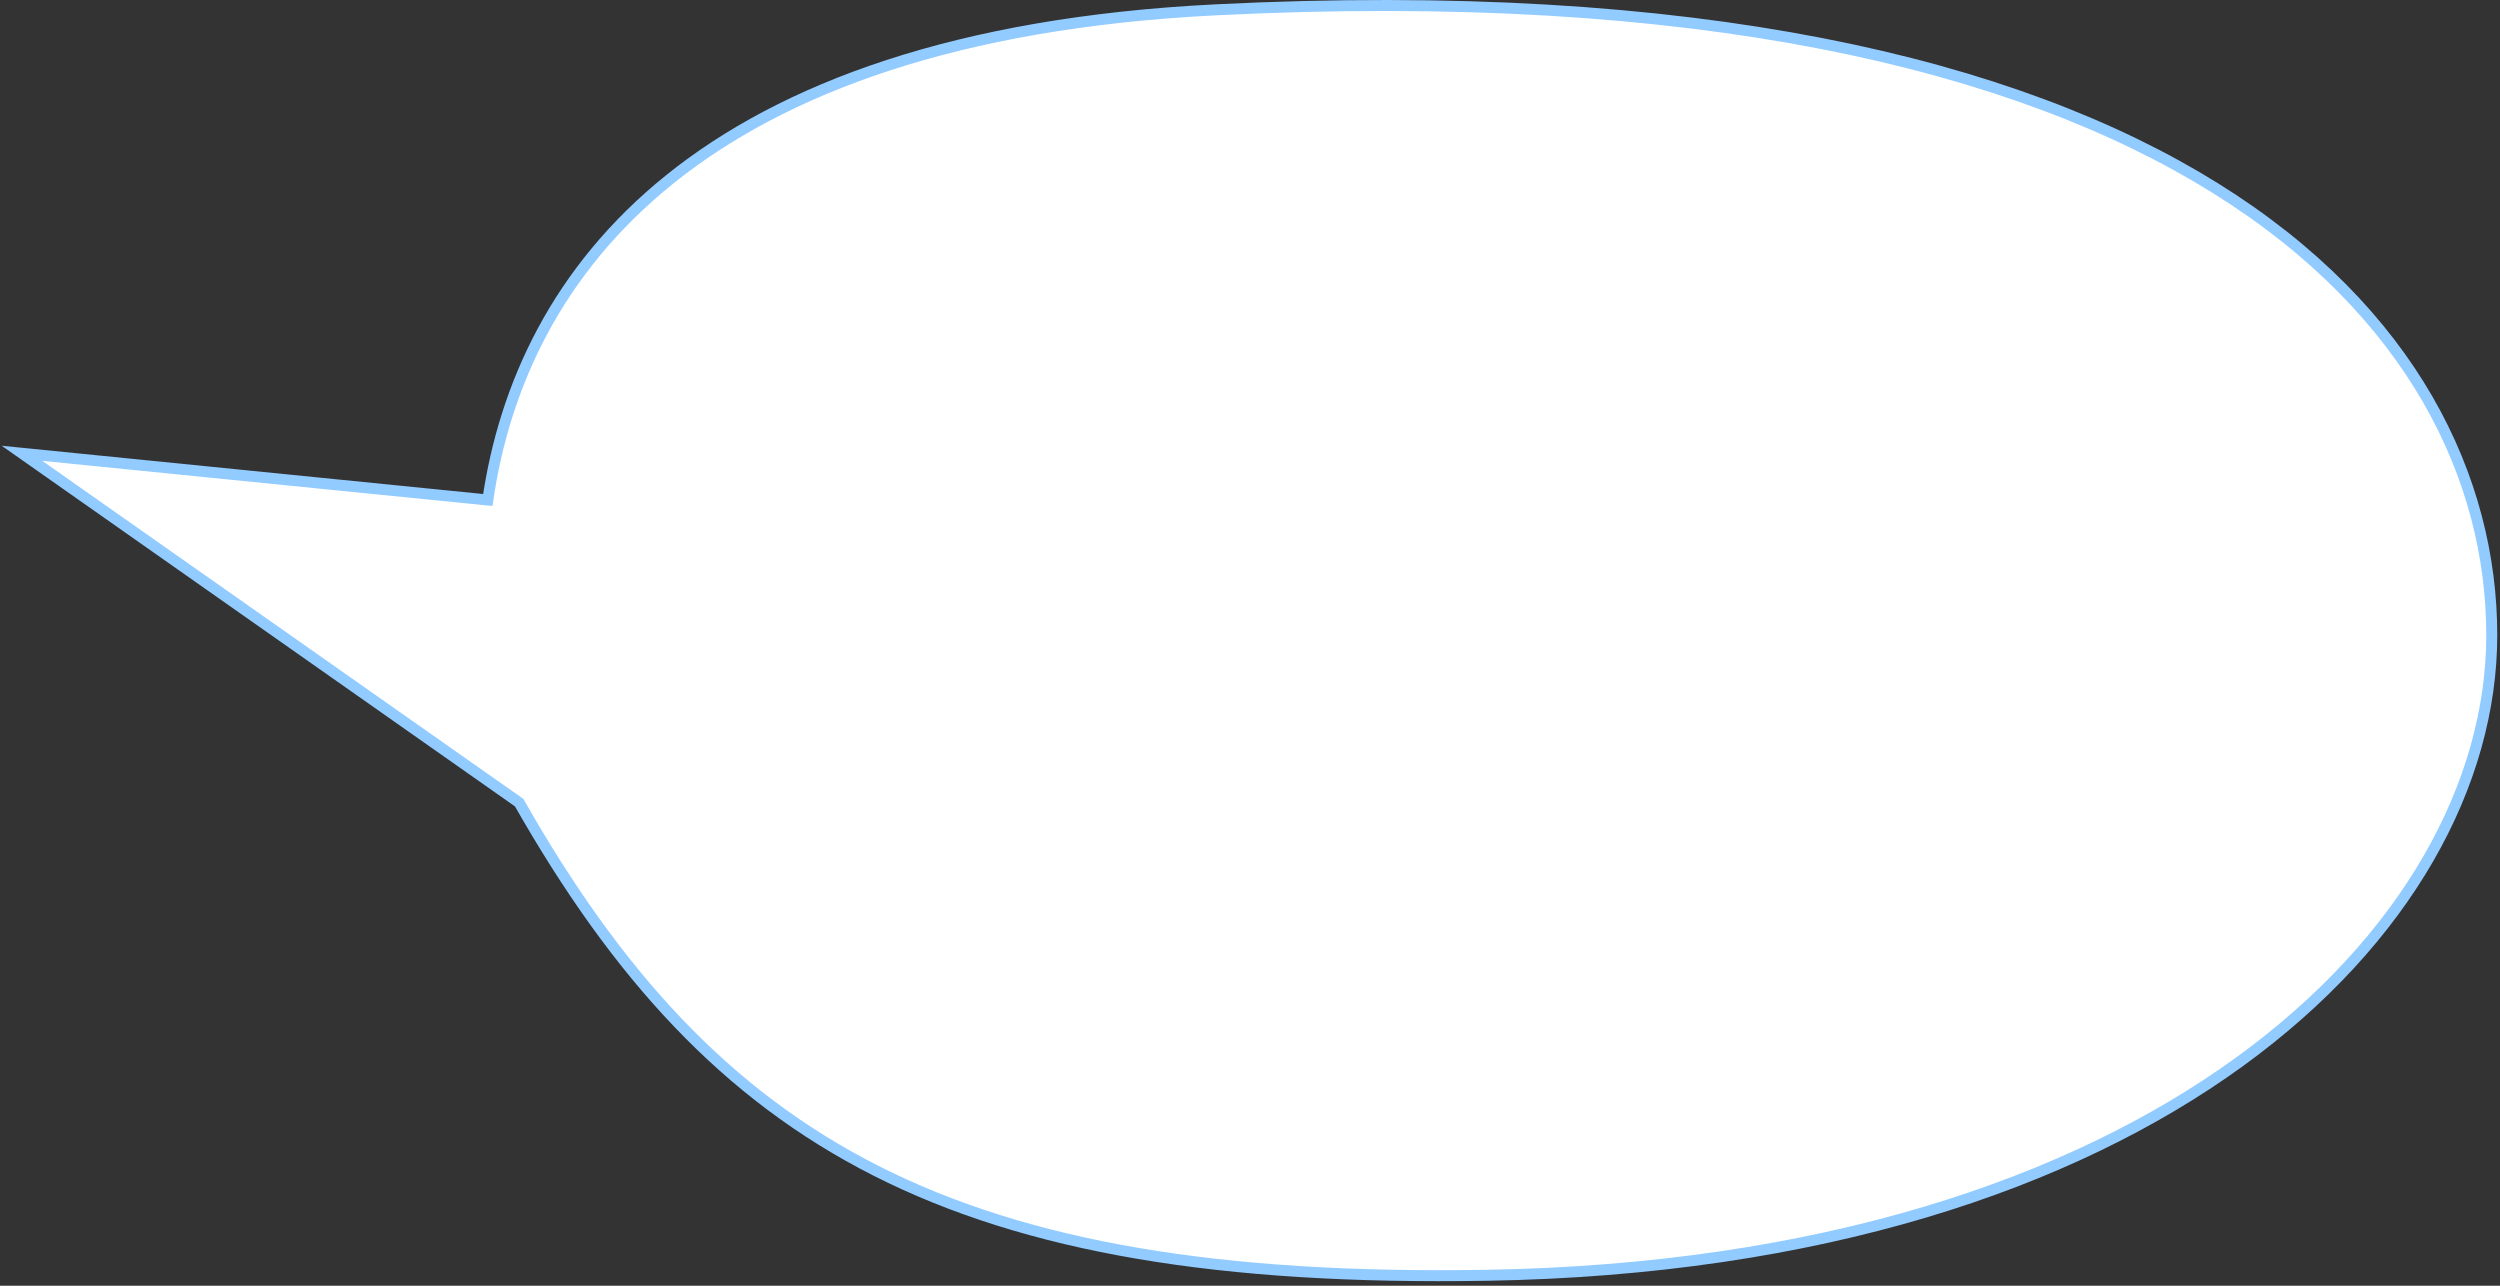 <?xml version="1.0" encoding="UTF-8"?> <svg xmlns="http://www.w3.org/2000/svg" width="455" height="234" viewBox="0 0 455 234" fill="none"><rect x="0" y="0" width="455" height="234" fill="#333333" stroke="none"/> <path d="M453.5 115.593C453.5 59.061 396.599 -7.011 221.154 1.795C126.951 6.523 94.815 49.557 88.782 91L4 82.5L94.482 146.075C130 208.5 173.601 233.727 270.604 232.101C391.857 230.069 453.5 169.502 453.5 115.593Z" fill="white" stroke="#92CBFF" stroke-width="2"></path> </svg> 